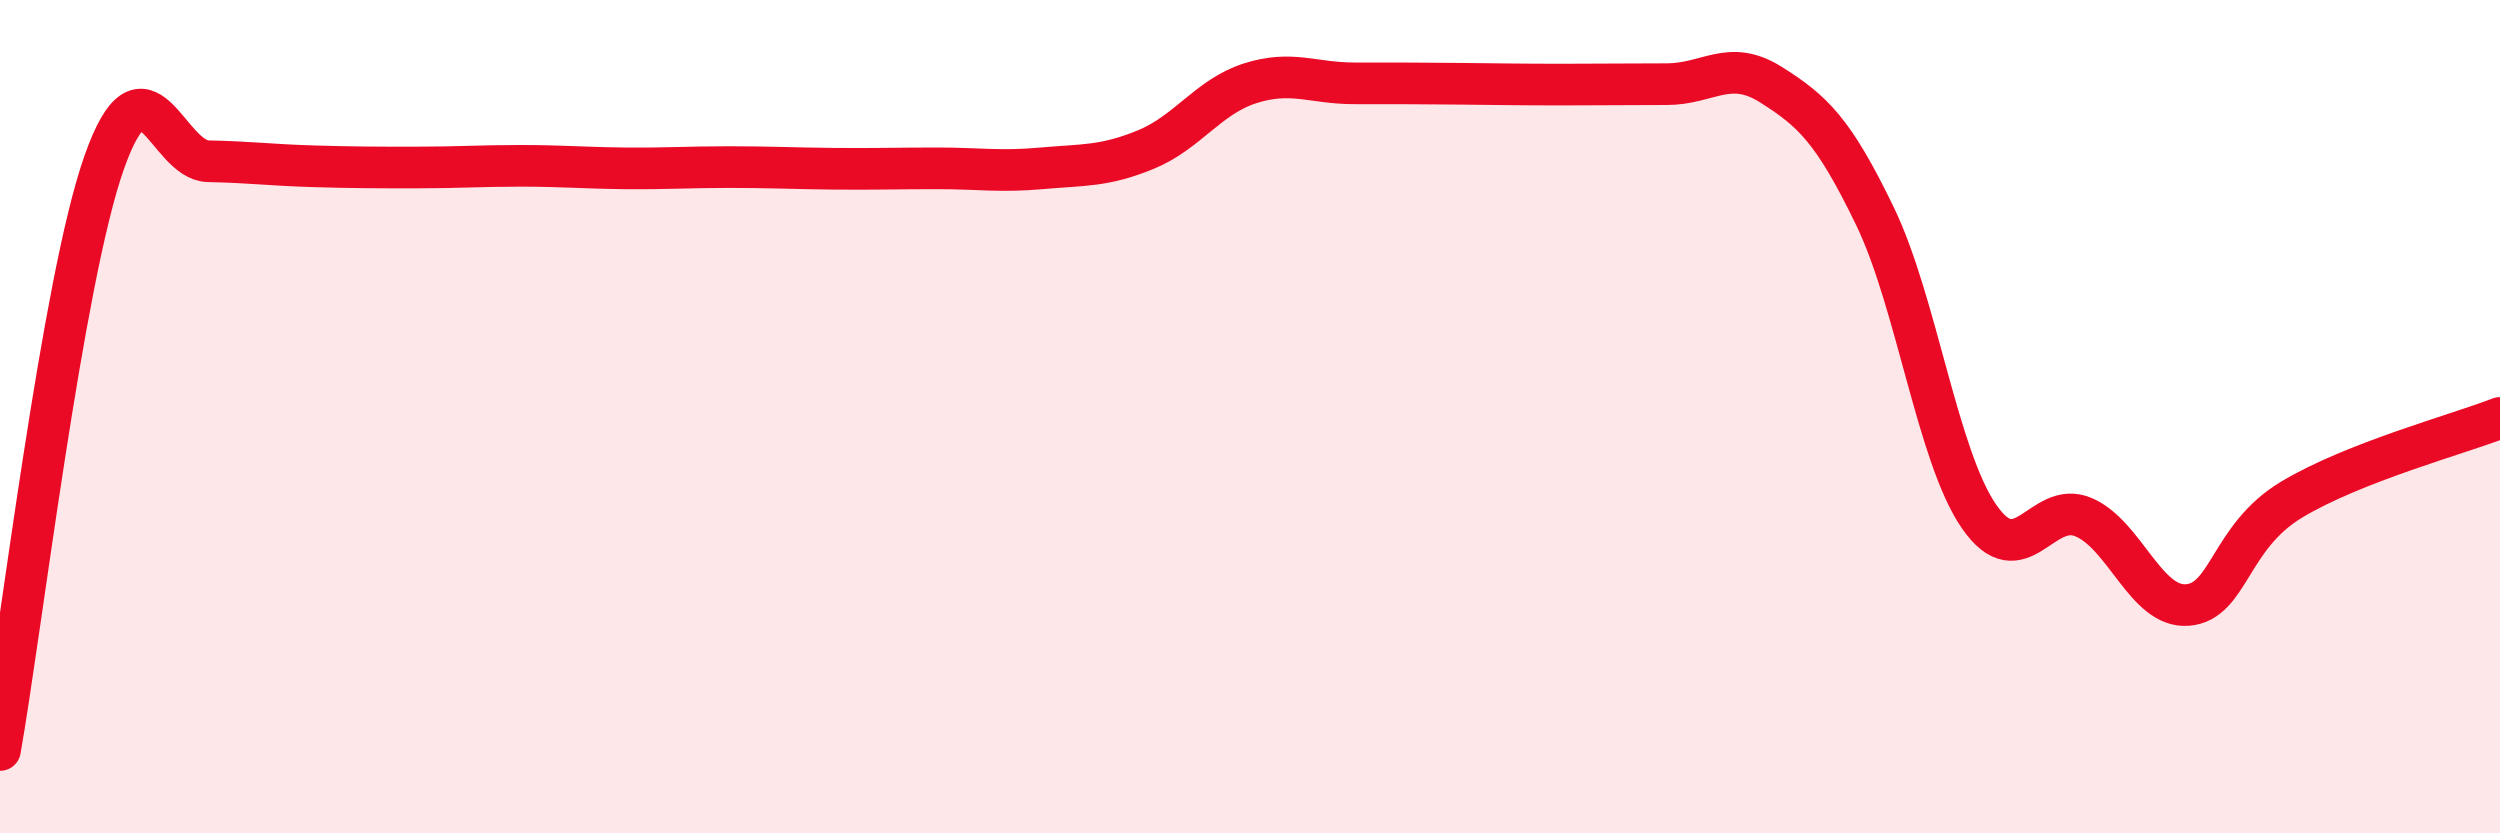 
    <svg width="60" height="20" viewBox="0 0 60 20" xmlns="http://www.w3.org/2000/svg">
      <path
        d="M 0,18 C 0.5,15.18 1.5,6.73 2.5,3.9 C 3.5,1.07 4,3.85 5,3.87 C 6,3.89 6.5,3.96 7.5,3.99 C 8.5,4.02 9,4.02 10,4.02 C 11,4.02 11.5,3.98 12.5,3.98 C 13.5,3.98 14,4.03 15,4.04 C 16,4.05 16.5,4.01 17.5,4.01 C 18.5,4.01 19,4.04 20,4.05 C 21,4.06 21.5,4.04 22.5,4.04 C 23.5,4.04 24,4.13 25,4.04 C 26,3.95 26.5,4 27.5,3.59 C 28.5,3.18 29,2.32 30,2 C 31,1.68 31.5,2 32.5,2 C 33.5,2 34,2 35,2.01 C 36,2.02 36.5,2.03 37.5,2.03 C 38.5,2.03 39,2.02 40,2.02 C 41,2.02 41.5,1.4 42.5,2.03 C 43.5,2.66 44,3.12 45,5.19 C 46,7.26 46.5,10.96 47.5,12.4 C 48.5,13.84 49,11.99 50,12.41 C 51,12.83 51.5,14.6 52.5,14.52 C 53.5,14.44 53.5,12.89 55,11.99 C 56.5,11.09 59,10.42 60,10.03L60 20L0 20Z"
        fill="#EB0A25"
        opacity="0.1"
        stroke-linecap="round"
        stroke-linejoin="round"
      />
      <path
        d="M 0,18 C 0.5,15.18 1.5,6.73 2.5,3.9 C 3.5,1.07 4,3.85 5,3.87 C 6,3.89 6.5,3.96 7.5,3.99 C 8.5,4.02 9,4.02 10,4.02 C 11,4.02 11.5,3.98 12.5,3.98 C 13.5,3.98 14,4.03 15,4.04 C 16,4.05 16.5,4.01 17.5,4.01 C 18.5,4.01 19,4.04 20,4.05 C 21,4.06 21.5,4.04 22.5,4.04 C 23.5,4.04 24,4.13 25,4.04 C 26,3.95 26.5,4 27.5,3.59 C 28.5,3.18 29,2.32 30,2 C 31,1.68 31.5,2 32.5,2 C 33.5,2 34,2 35,2.01 C 36,2.02 36.5,2.03 37.5,2.03 C 38.5,2.03 39,2.02 40,2.02 C 41,2.02 41.5,1.4 42.5,2.03 C 43.5,2.66 44,3.12 45,5.19 C 46,7.26 46.5,10.96 47.5,12.4 C 48.5,13.84 49,11.99 50,12.41 C 51,12.83 51.5,14.6 52.5,14.52 C 53.5,14.44 53.5,12.89 55,11.99 C 56.5,11.09 59,10.42 60,10.03"
        stroke="#EB0A25"
        stroke-width="1"
        fill="none"
        stroke-linecap="round"
        stroke-linejoin="round"
      />
    </svg>
  
